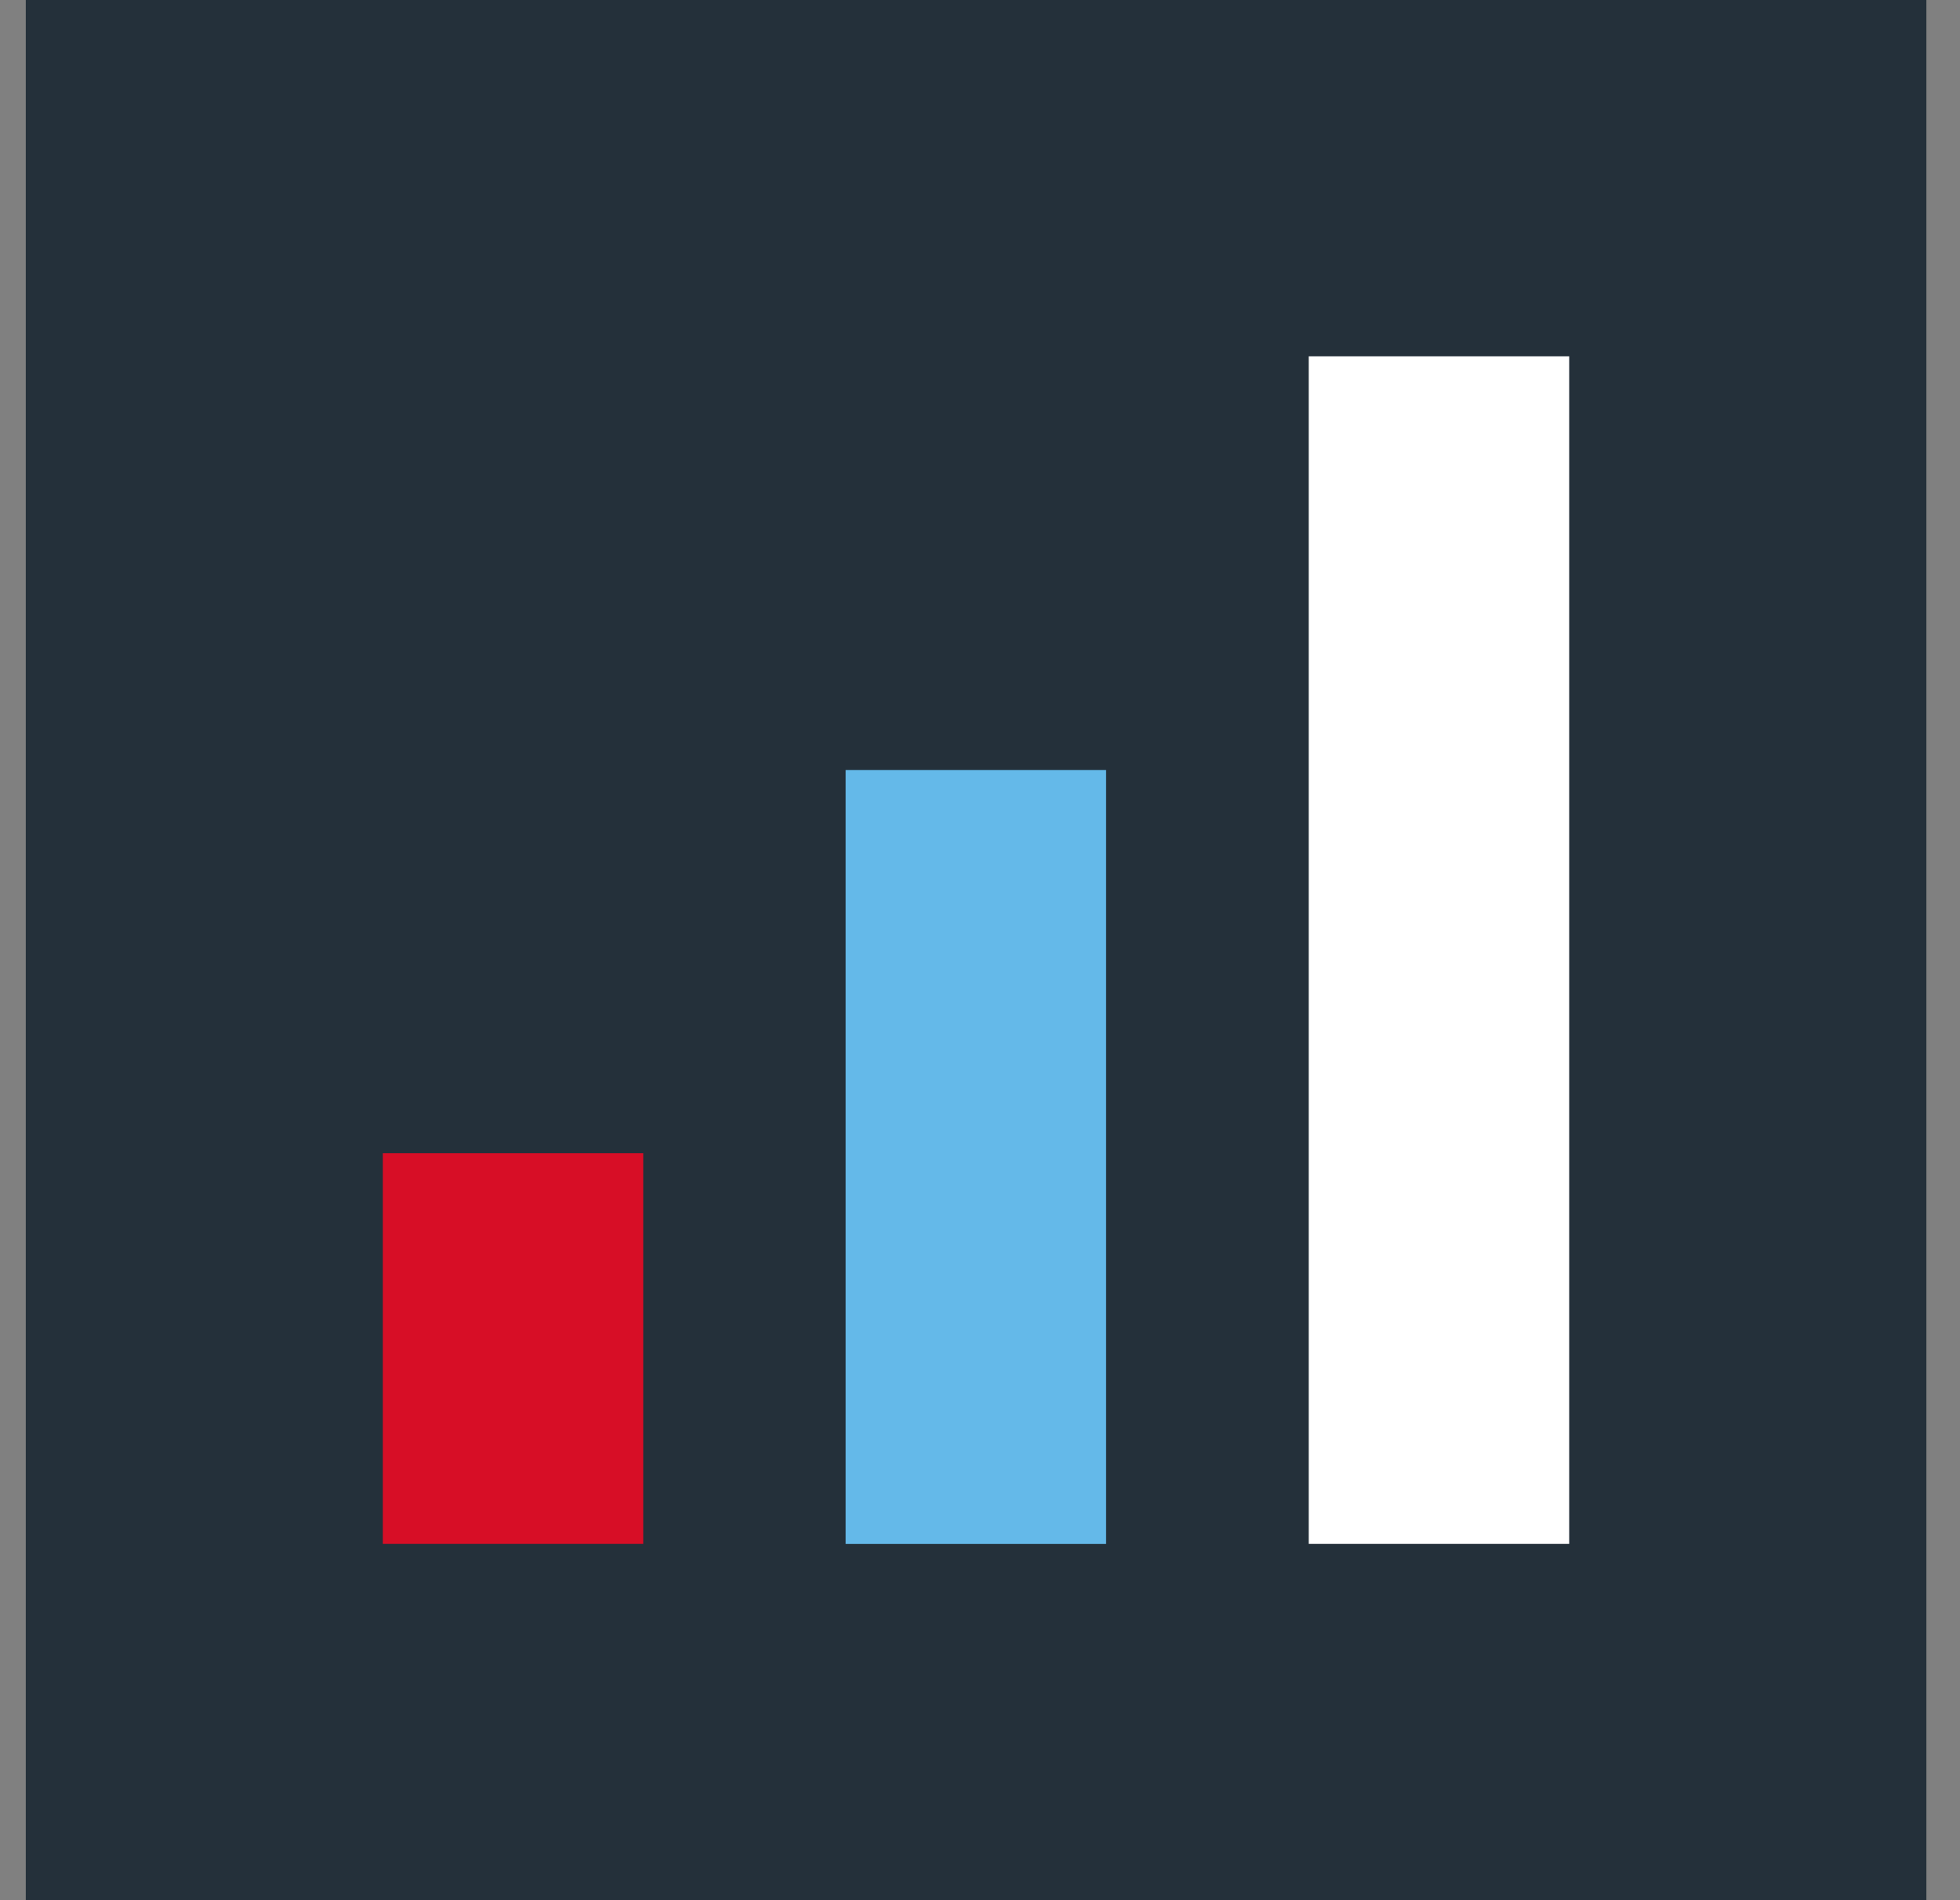 <svg width="33" height="32" viewBox="0 0 33 32" fill="none" xmlns="http://www.w3.org/2000/svg">
<rect x="0" y="0" width="33" height="32" fill="#808080" stroke="none"/>
<rect width="32" height="32" transform="translate(0.434)" fill="#24303A"/>
<rect x="6.445" y="19.42" width="4.385" height="6.58" fill="#D70E26"/>
<rect x="14.238" y="12.967" width="4.385" height="13.034" fill="#64B9E9"/>
<rect x="22.035" y="6" width="4.385" height="20" fill="white"/>
</svg>
